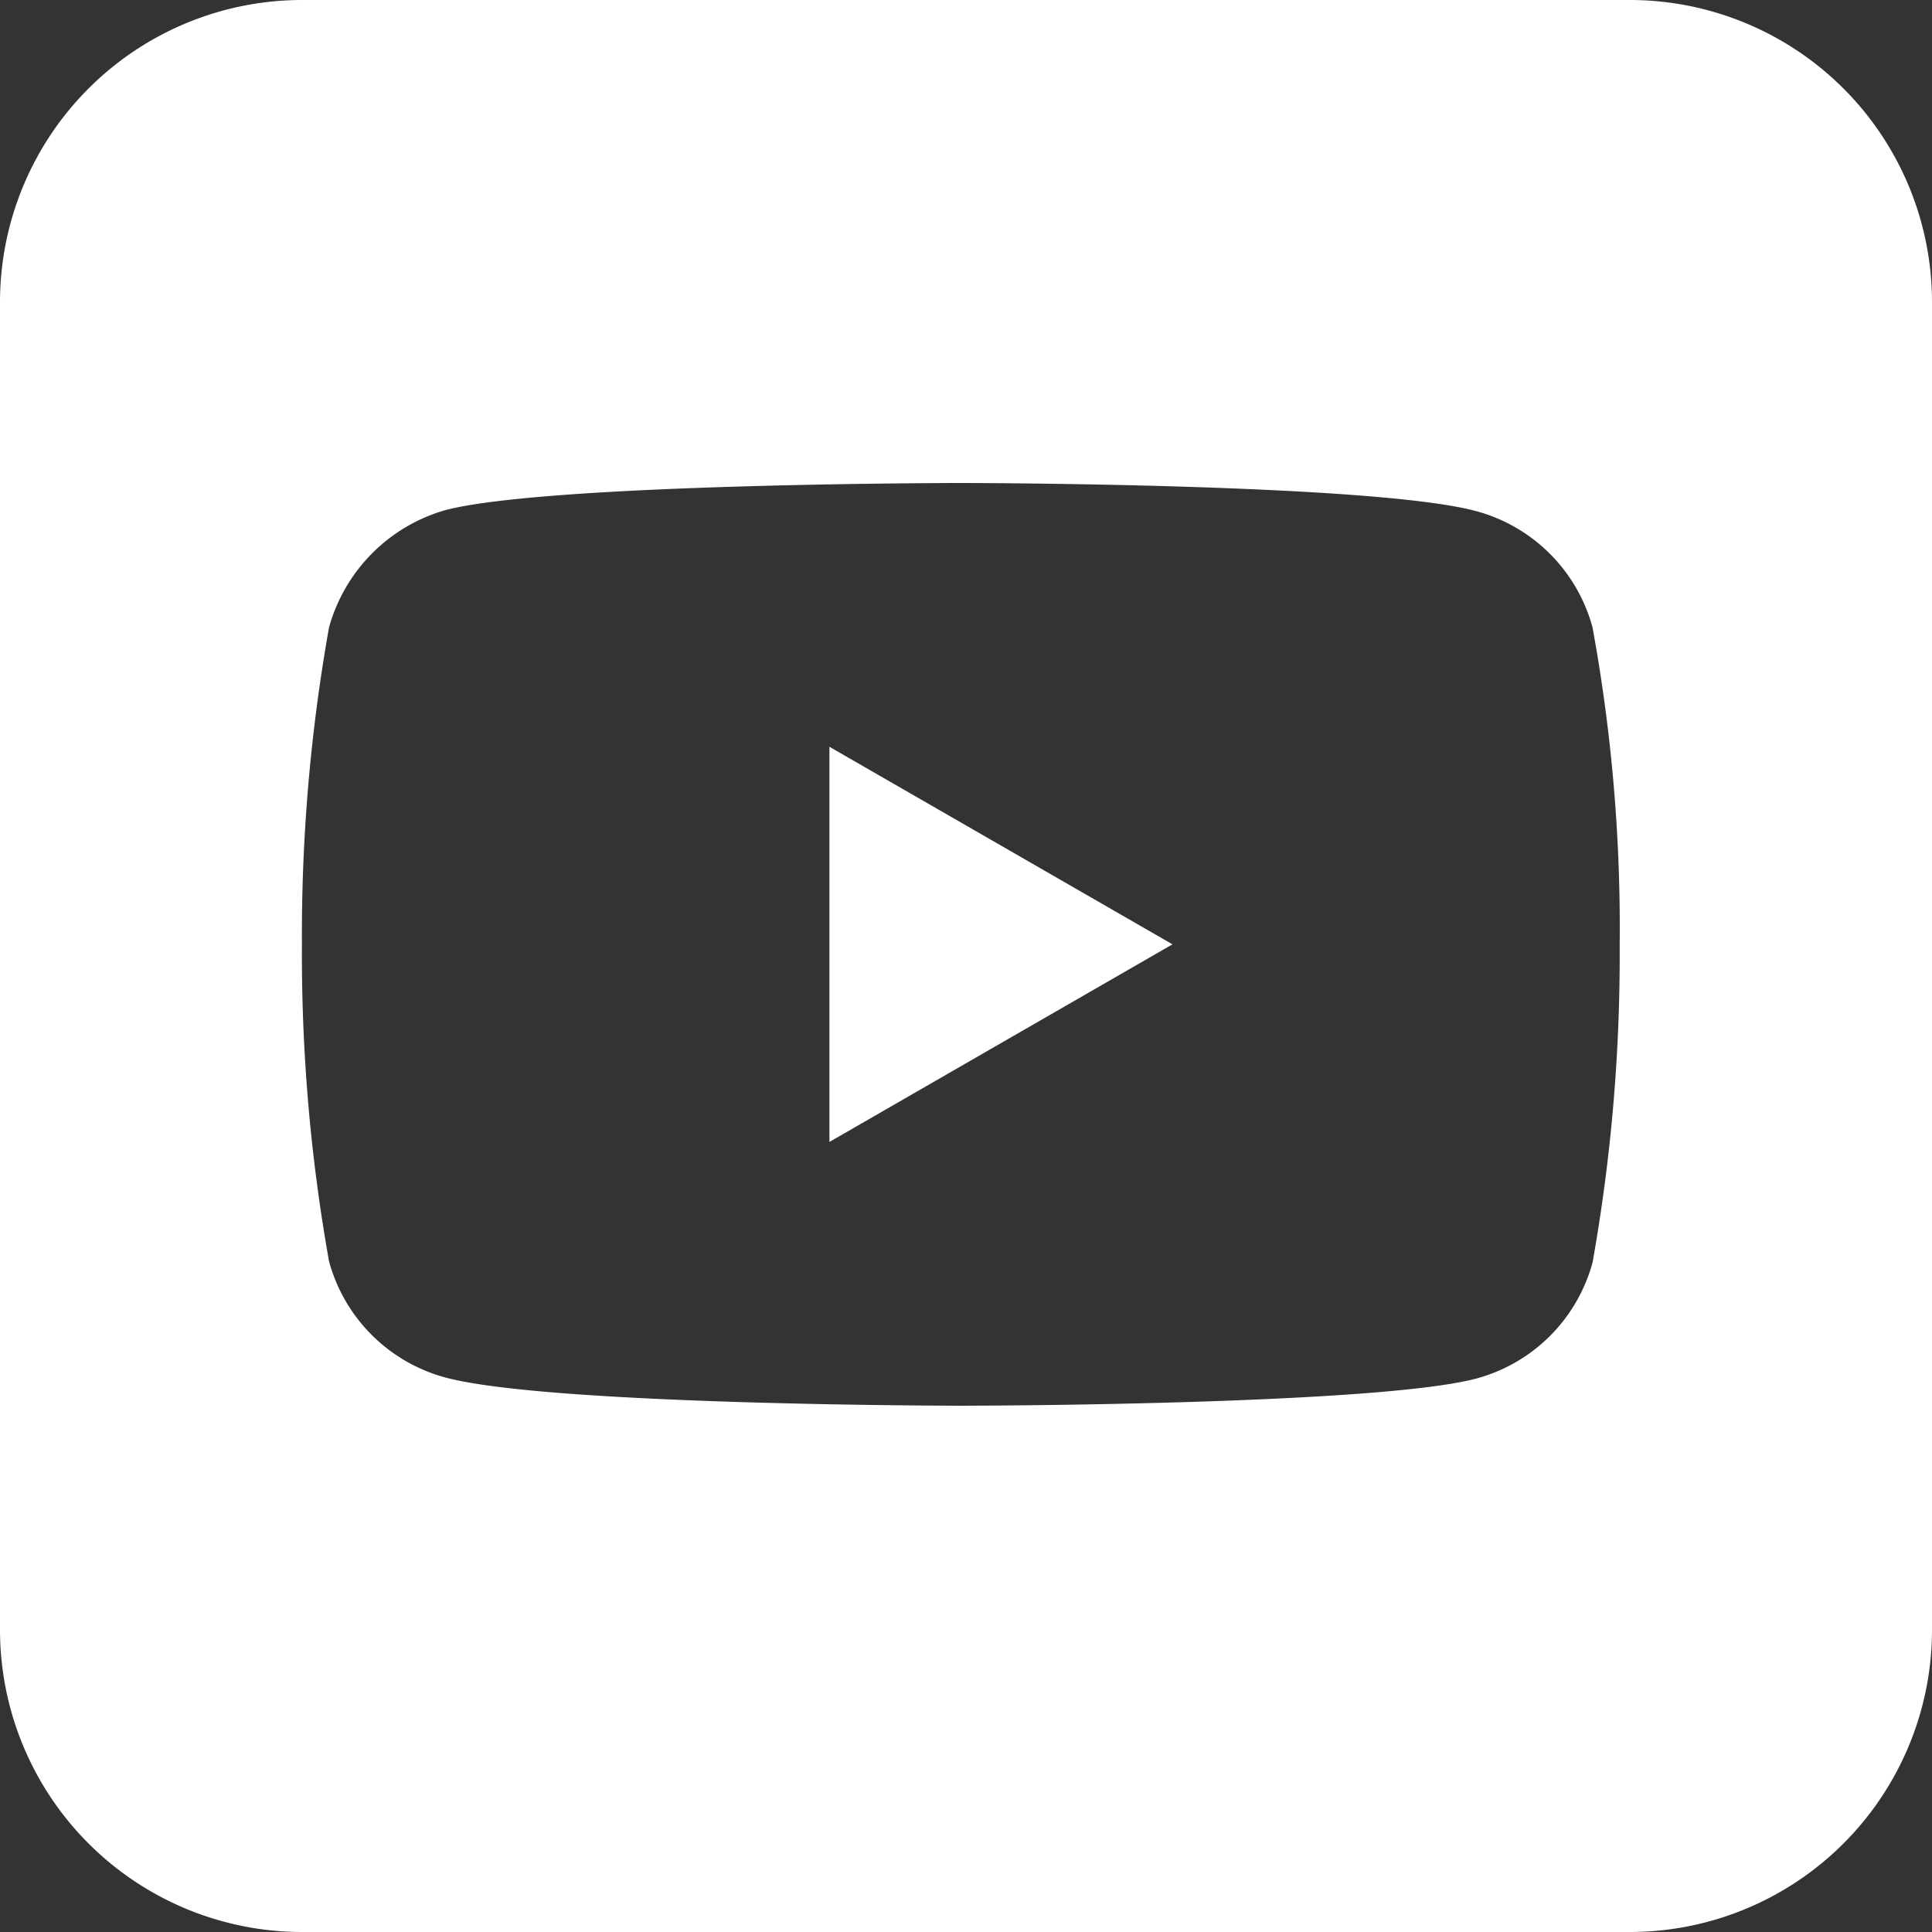 <svg xmlns="http://www.w3.org/2000/svg" width="32" height="32" viewBox="0 0 32 32">
  <rect x="0" y="0" width="32" height="32" fill="#333333" stroke="none"/>
  <path id="Subtraction_2" data-name="Subtraction 2" d="M-2028,32h-22a5.006,5.006,0,0,1-5-5V5a5.006,5.006,0,0,1,5-5h22a5.006,5.006,0,0,1,5,5V27A5.006,5.006,0,0,1-2028,32Zm-11.086-24c-.068,0-6.852.005-8.541.45a2.8,2.8,0,0,0-1.923,1.941,29,29,0,0,0-.449,5.25,28.9,28.9,0,0,0,.449,5.251,2.735,2.735,0,0,0,1.924,1.923c1.706.463,8.472.468,8.54.468s6.851-.005,8.54-.45a2.734,2.734,0,0,0,1.924-1.923,29,29,0,0,0,.449-5.251,27.585,27.585,0,0,0-.45-5.268,2.734,2.734,0,0,0-1.923-1.924C-2032.234,8.005-2039.018,8-2039.086,8Zm-2.176,10.913V12.369l5.682,3.272-5.68,3.272Z" transform="translate(2055)" fill="#fff"/>
</svg>
